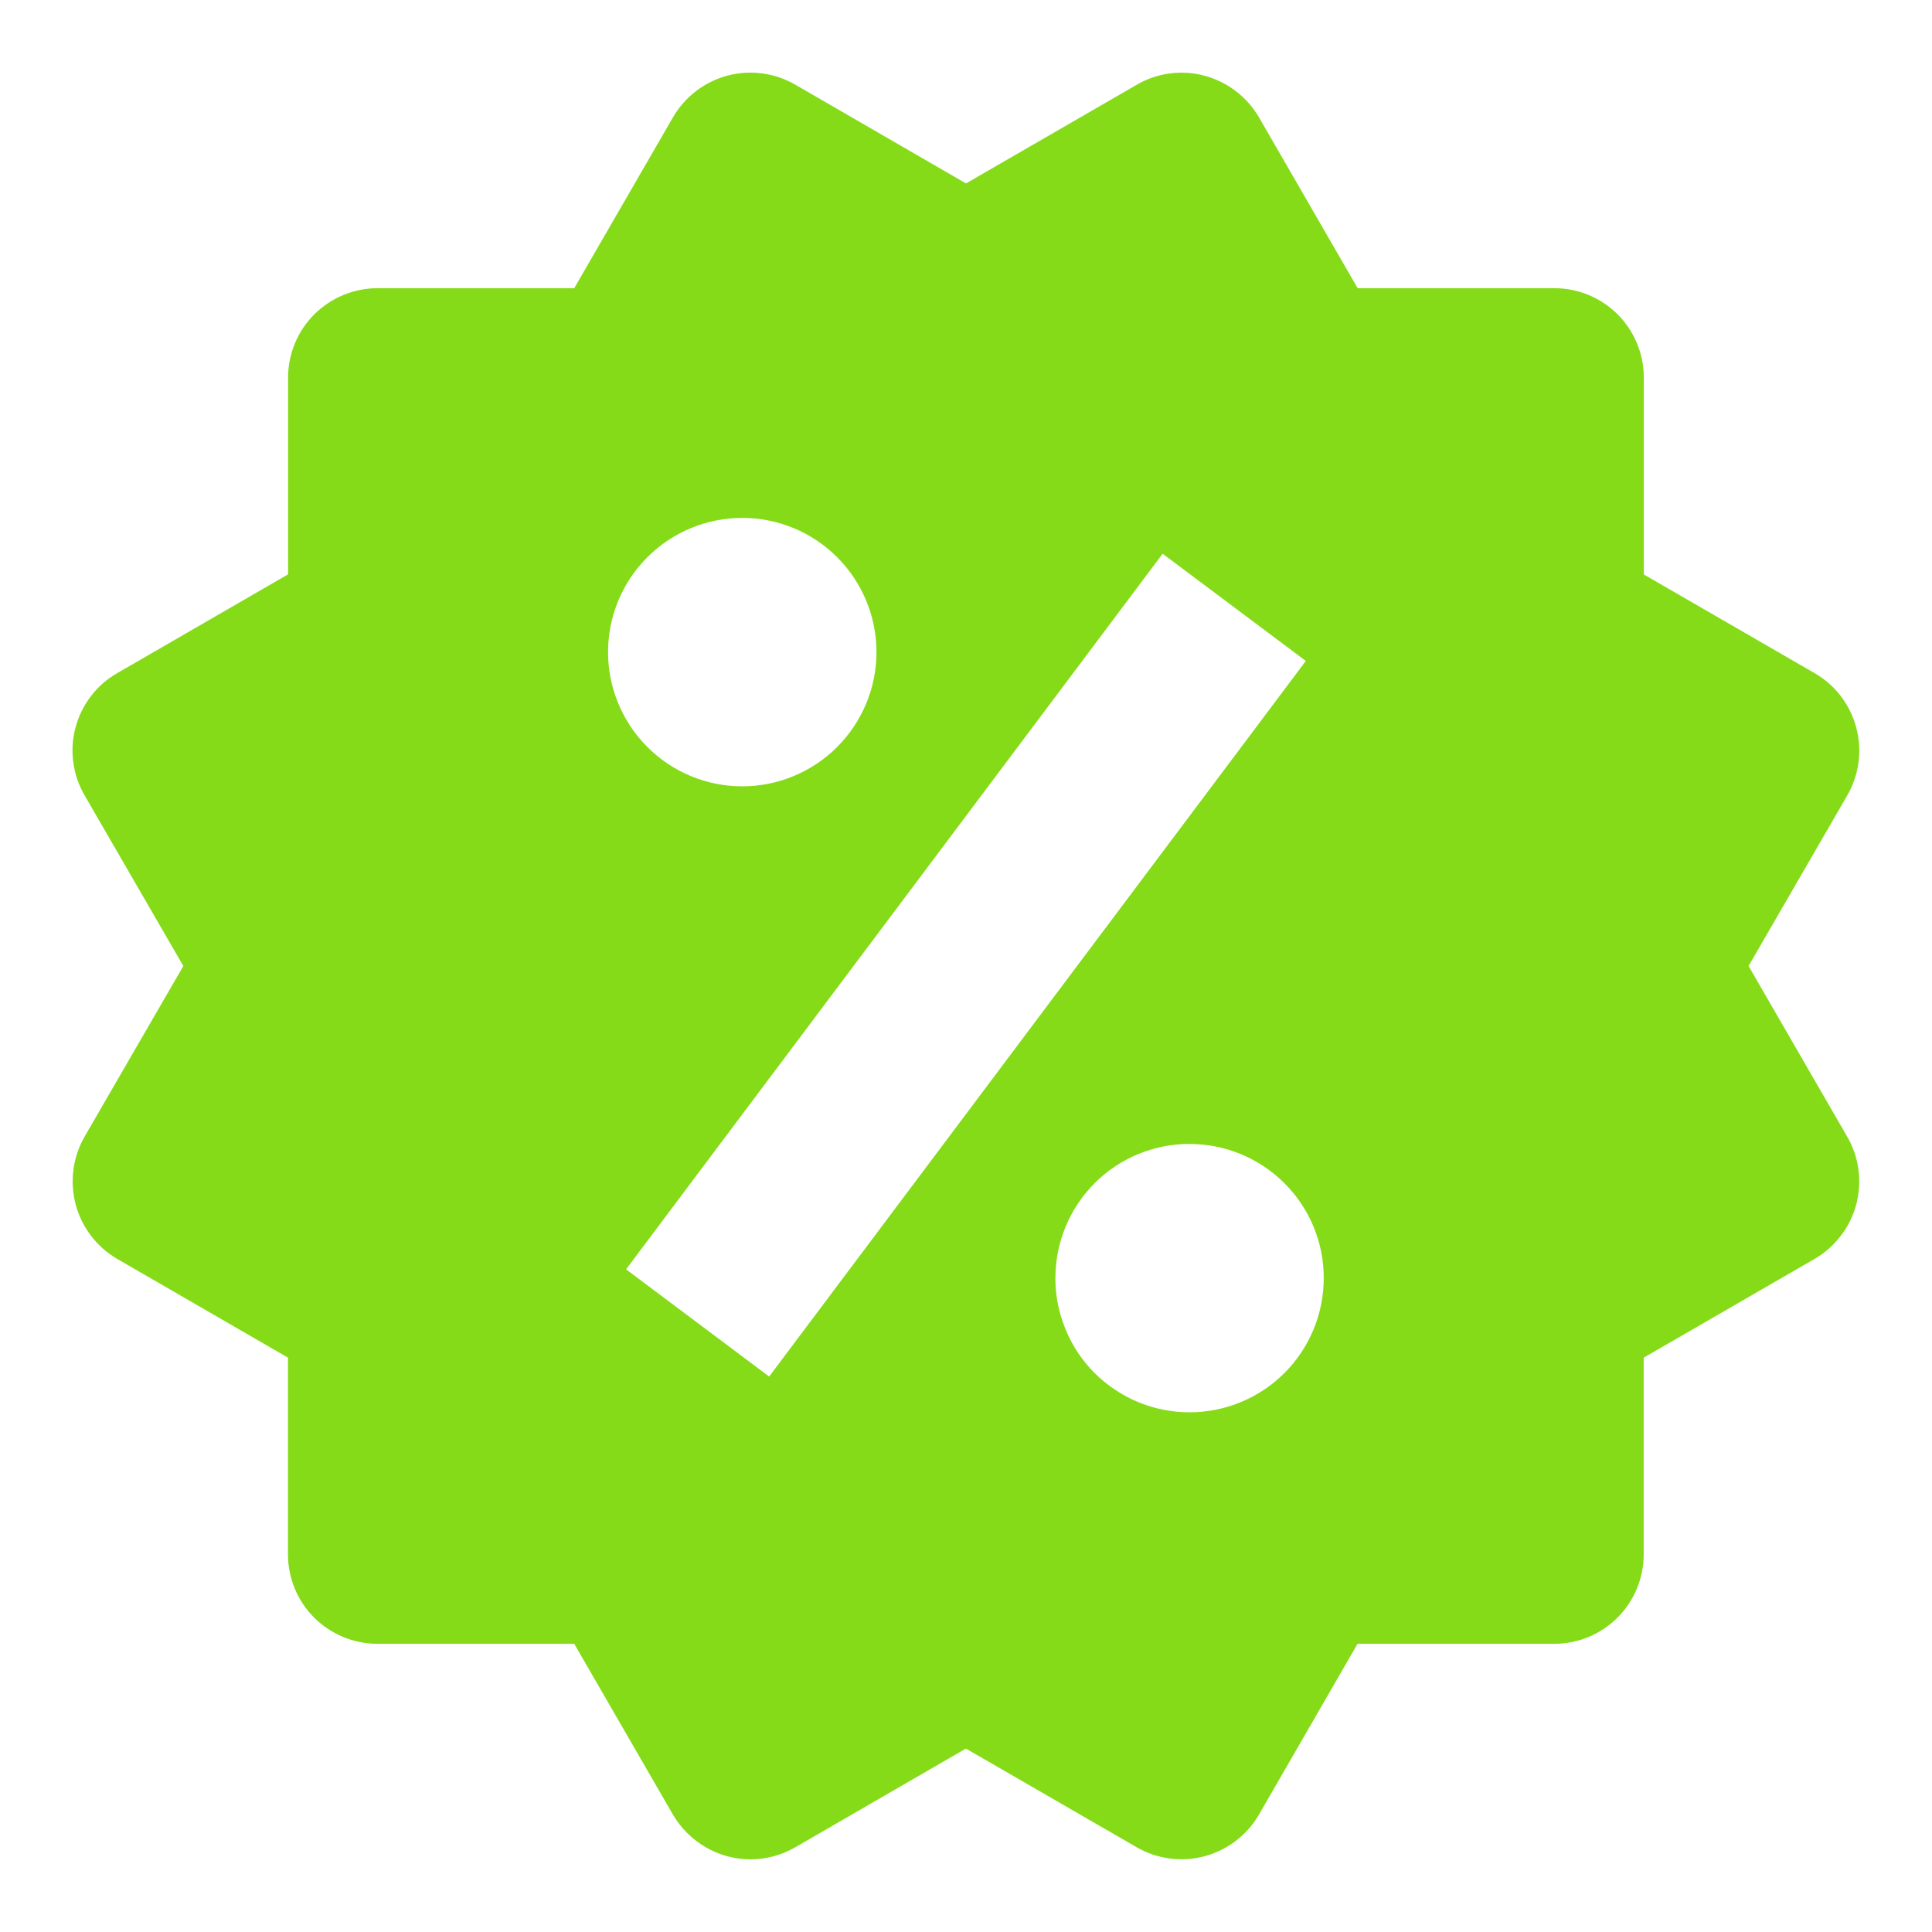 <svg width="18" height="18" viewBox="0 0 18 18" fill="none" xmlns="http://www.w3.org/2000/svg">
<path d="M16.291 9L17.211 7.41C17.321 7.219 17.352 6.991 17.294 6.778C17.237 6.564 17.098 6.382 16.907 6.272L15.315 5.352V3.518C15.315 3.297 15.227 3.085 15.071 2.929C14.915 2.773 14.703 2.685 14.482 2.685H12.649L11.73 1.094C11.619 0.903 11.437 0.764 11.224 0.706C11.118 0.677 11.008 0.67 10.9 0.684C10.791 0.698 10.686 0.734 10.592 0.789L9 1.709L7.408 0.788C7.217 0.678 6.99 0.648 6.776 0.705C6.563 0.762 6.381 0.902 6.27 1.093L5.35 2.685H3.518C3.297 2.685 3.085 2.773 2.928 2.929C2.772 3.085 2.684 3.297 2.684 3.518V5.351L1.093 6.271C0.998 6.325 0.914 6.398 0.848 6.485C0.781 6.572 0.732 6.671 0.704 6.777C0.675 6.883 0.668 6.993 0.683 7.102C0.697 7.211 0.733 7.315 0.788 7.41L1.708 9L0.788 10.59C0.678 10.781 0.649 11.009 0.705 11.222C0.762 11.435 0.901 11.618 1.092 11.729L2.683 12.649V14.482C2.683 14.703 2.771 14.915 2.927 15.071C3.084 15.227 3.296 15.315 3.517 15.315H5.35L6.27 16.907C6.344 17.033 6.449 17.137 6.576 17.211C6.702 17.284 6.846 17.323 6.992 17.323C7.137 17.323 7.281 17.285 7.409 17.211L8.999 16.291L10.591 17.211C10.782 17.321 11.009 17.351 11.223 17.294C11.436 17.237 11.618 17.098 11.729 16.907L12.648 15.315H14.481C14.702 15.315 14.914 15.227 15.07 15.071C15.226 14.915 15.314 14.703 15.314 14.482V12.649L16.906 11.729C17.001 11.674 17.084 11.601 17.15 11.514C17.217 11.428 17.266 11.328 17.294 11.223C17.322 11.117 17.329 11.007 17.315 10.898C17.301 10.789 17.265 10.685 17.21 10.59L16.291 9ZM6.916 4.825C7.247 4.825 7.566 4.957 7.8 5.192C8.034 5.426 8.166 5.744 8.166 6.076C8.166 6.407 8.034 6.725 7.799 6.96C7.565 7.194 7.247 7.326 6.915 7.326C6.583 7.326 6.265 7.194 6.031 6.959C5.797 6.725 5.665 6.407 5.665 6.075C5.665 5.743 5.797 5.425 6.032 5.191C6.266 4.957 6.584 4.825 6.916 4.825ZM7.166 12.825L5.833 11.826L10.832 5.159L12.166 6.158L7.166 12.825ZM11.082 13.158C10.918 13.158 10.756 13.126 10.604 13.063C10.452 13 10.315 12.908 10.198 12.792C10.082 12.676 9.99 12.538 9.928 12.386C9.865 12.234 9.832 12.072 9.833 11.908C9.833 11.743 9.865 11.581 9.928 11.429C9.991 11.277 10.083 11.139 10.199 11.023C10.315 10.907 10.453 10.815 10.605 10.752C10.757 10.69 10.919 10.657 11.083 10.658C11.415 10.658 11.733 10.79 11.967 11.024C12.202 11.259 12.334 11.577 12.333 11.908C12.333 12.24 12.201 12.558 11.967 12.792C11.732 13.027 11.414 13.158 11.082 13.158Z" fill="#85DB18"/>
</svg>
